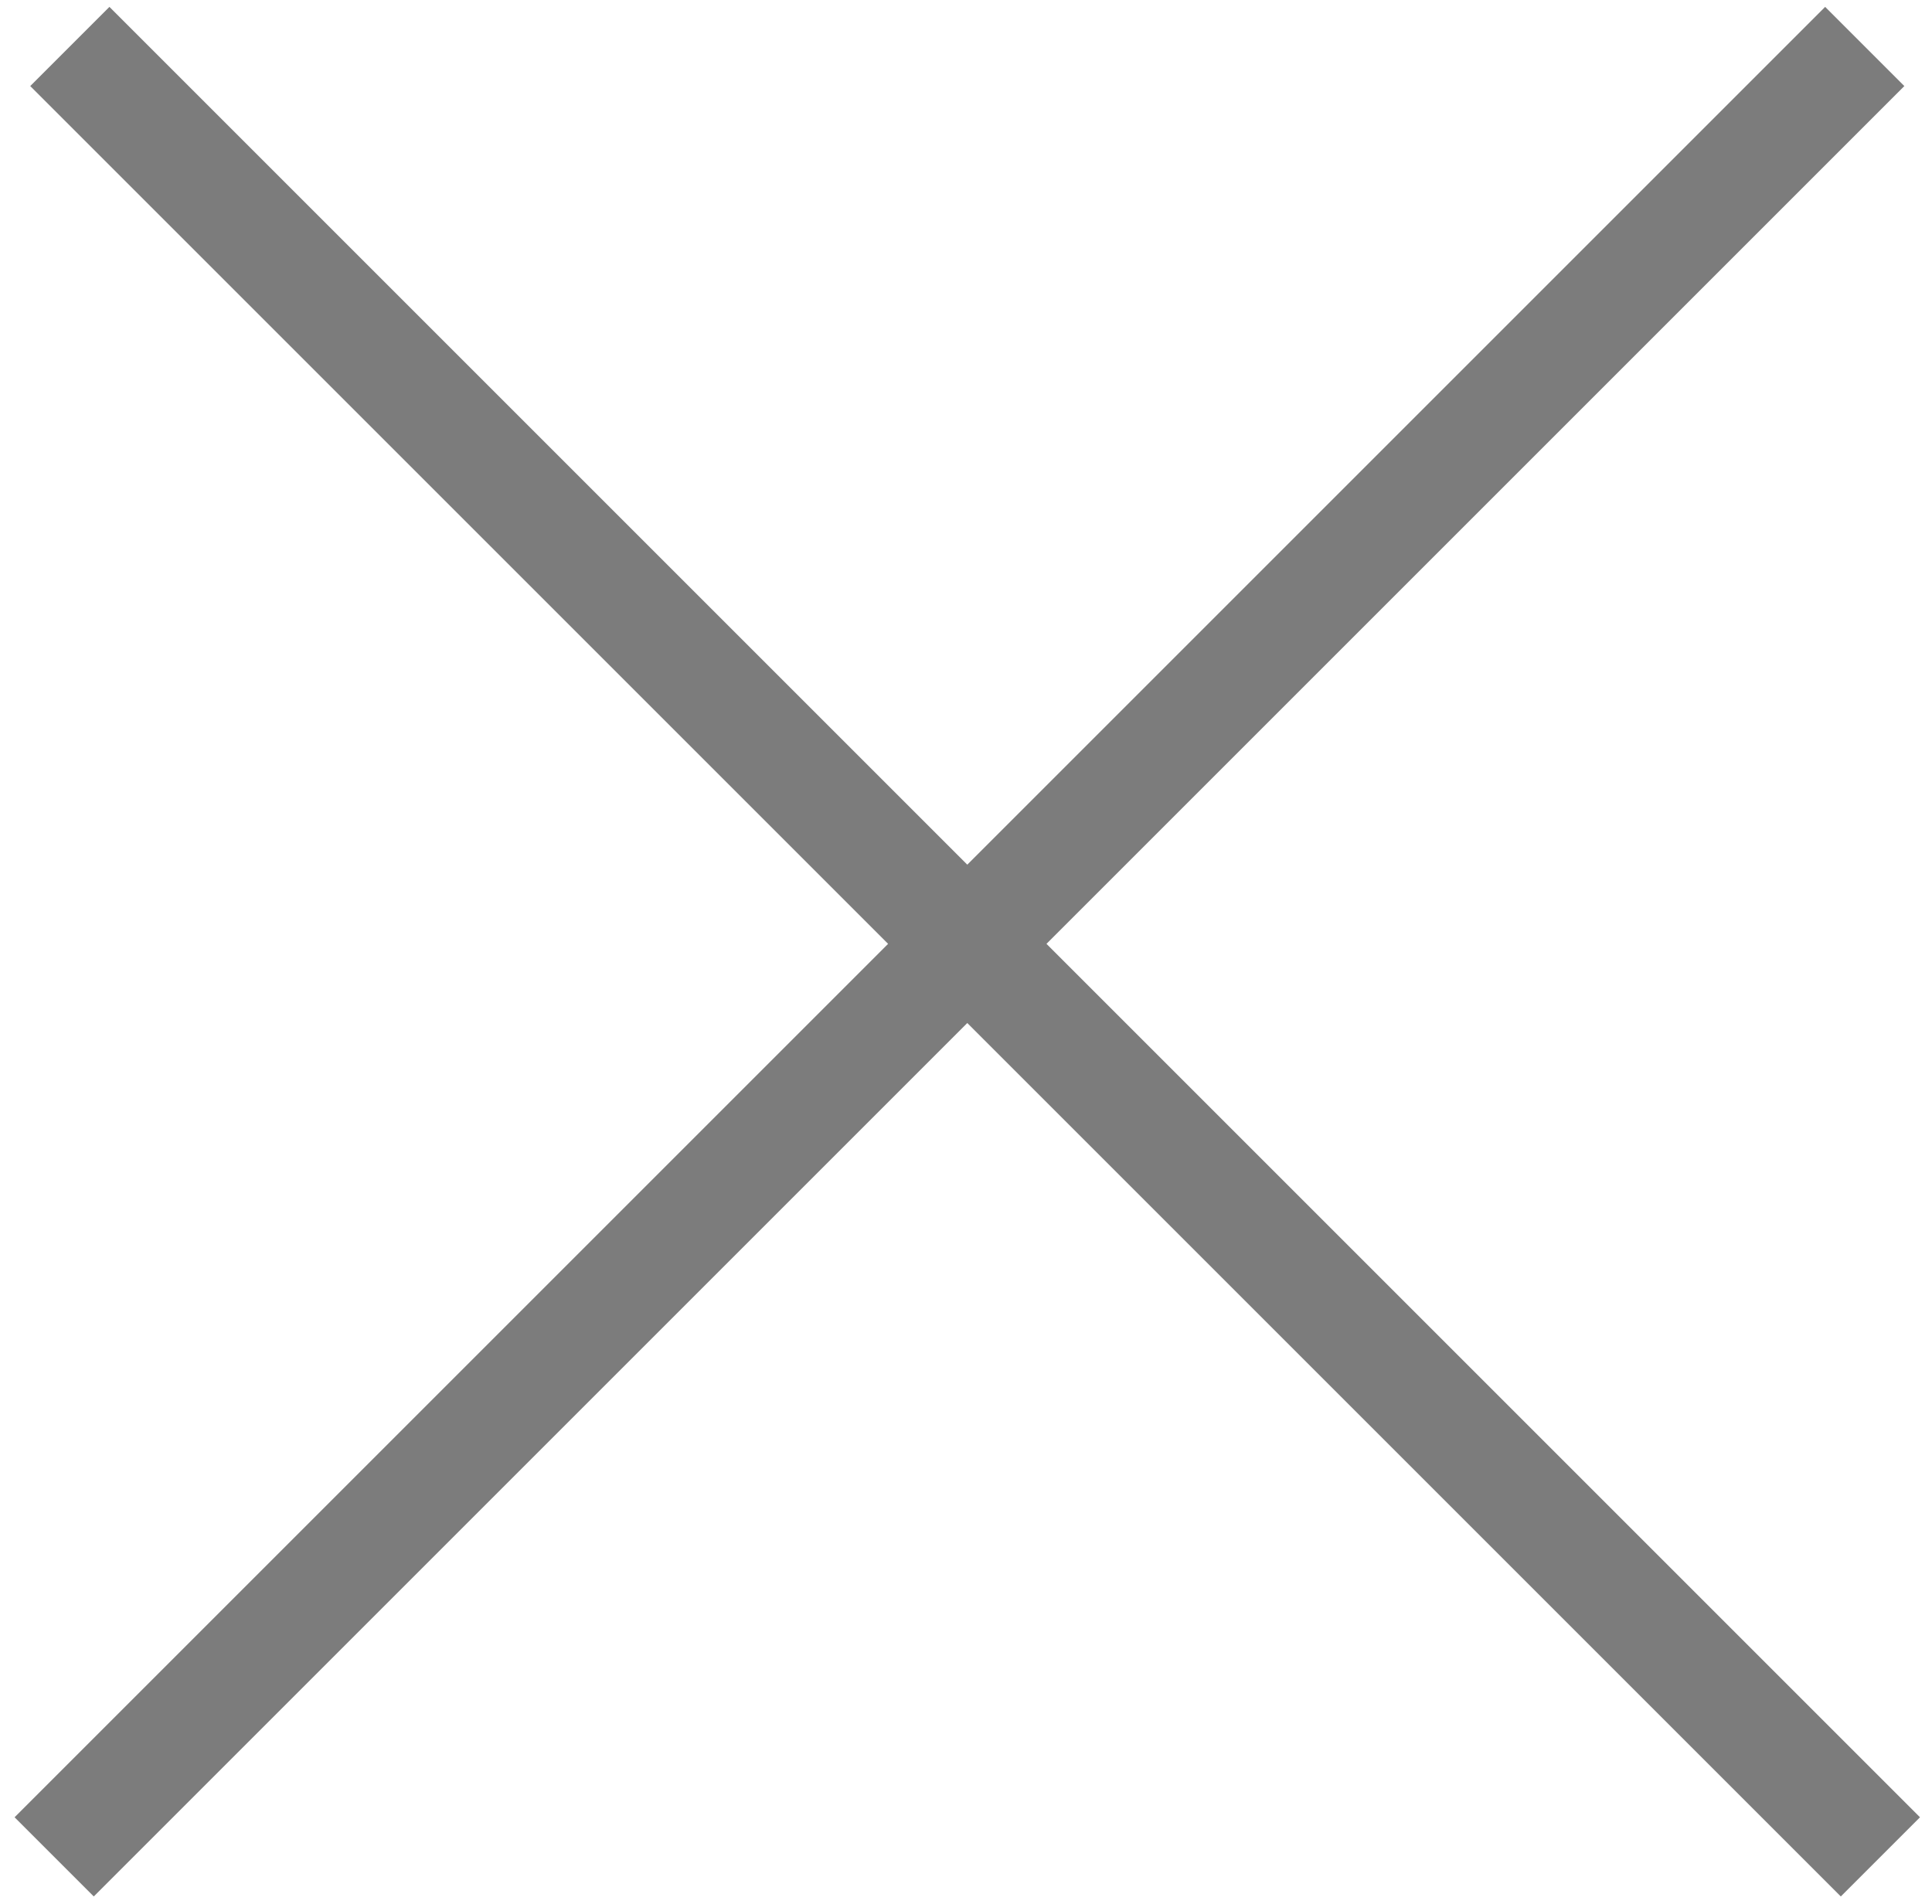 <?xml version="1.0" encoding="UTF-8"?> <svg xmlns="http://www.w3.org/2000/svg" width="69" height="68" viewBox="0 0 69 68" fill="none"> <path d="M2.494 1.66L67.157 66.323M66.598 1.66L1.935 66.323" stroke="#7C7C7C" stroke-width="4"></path> </svg> 